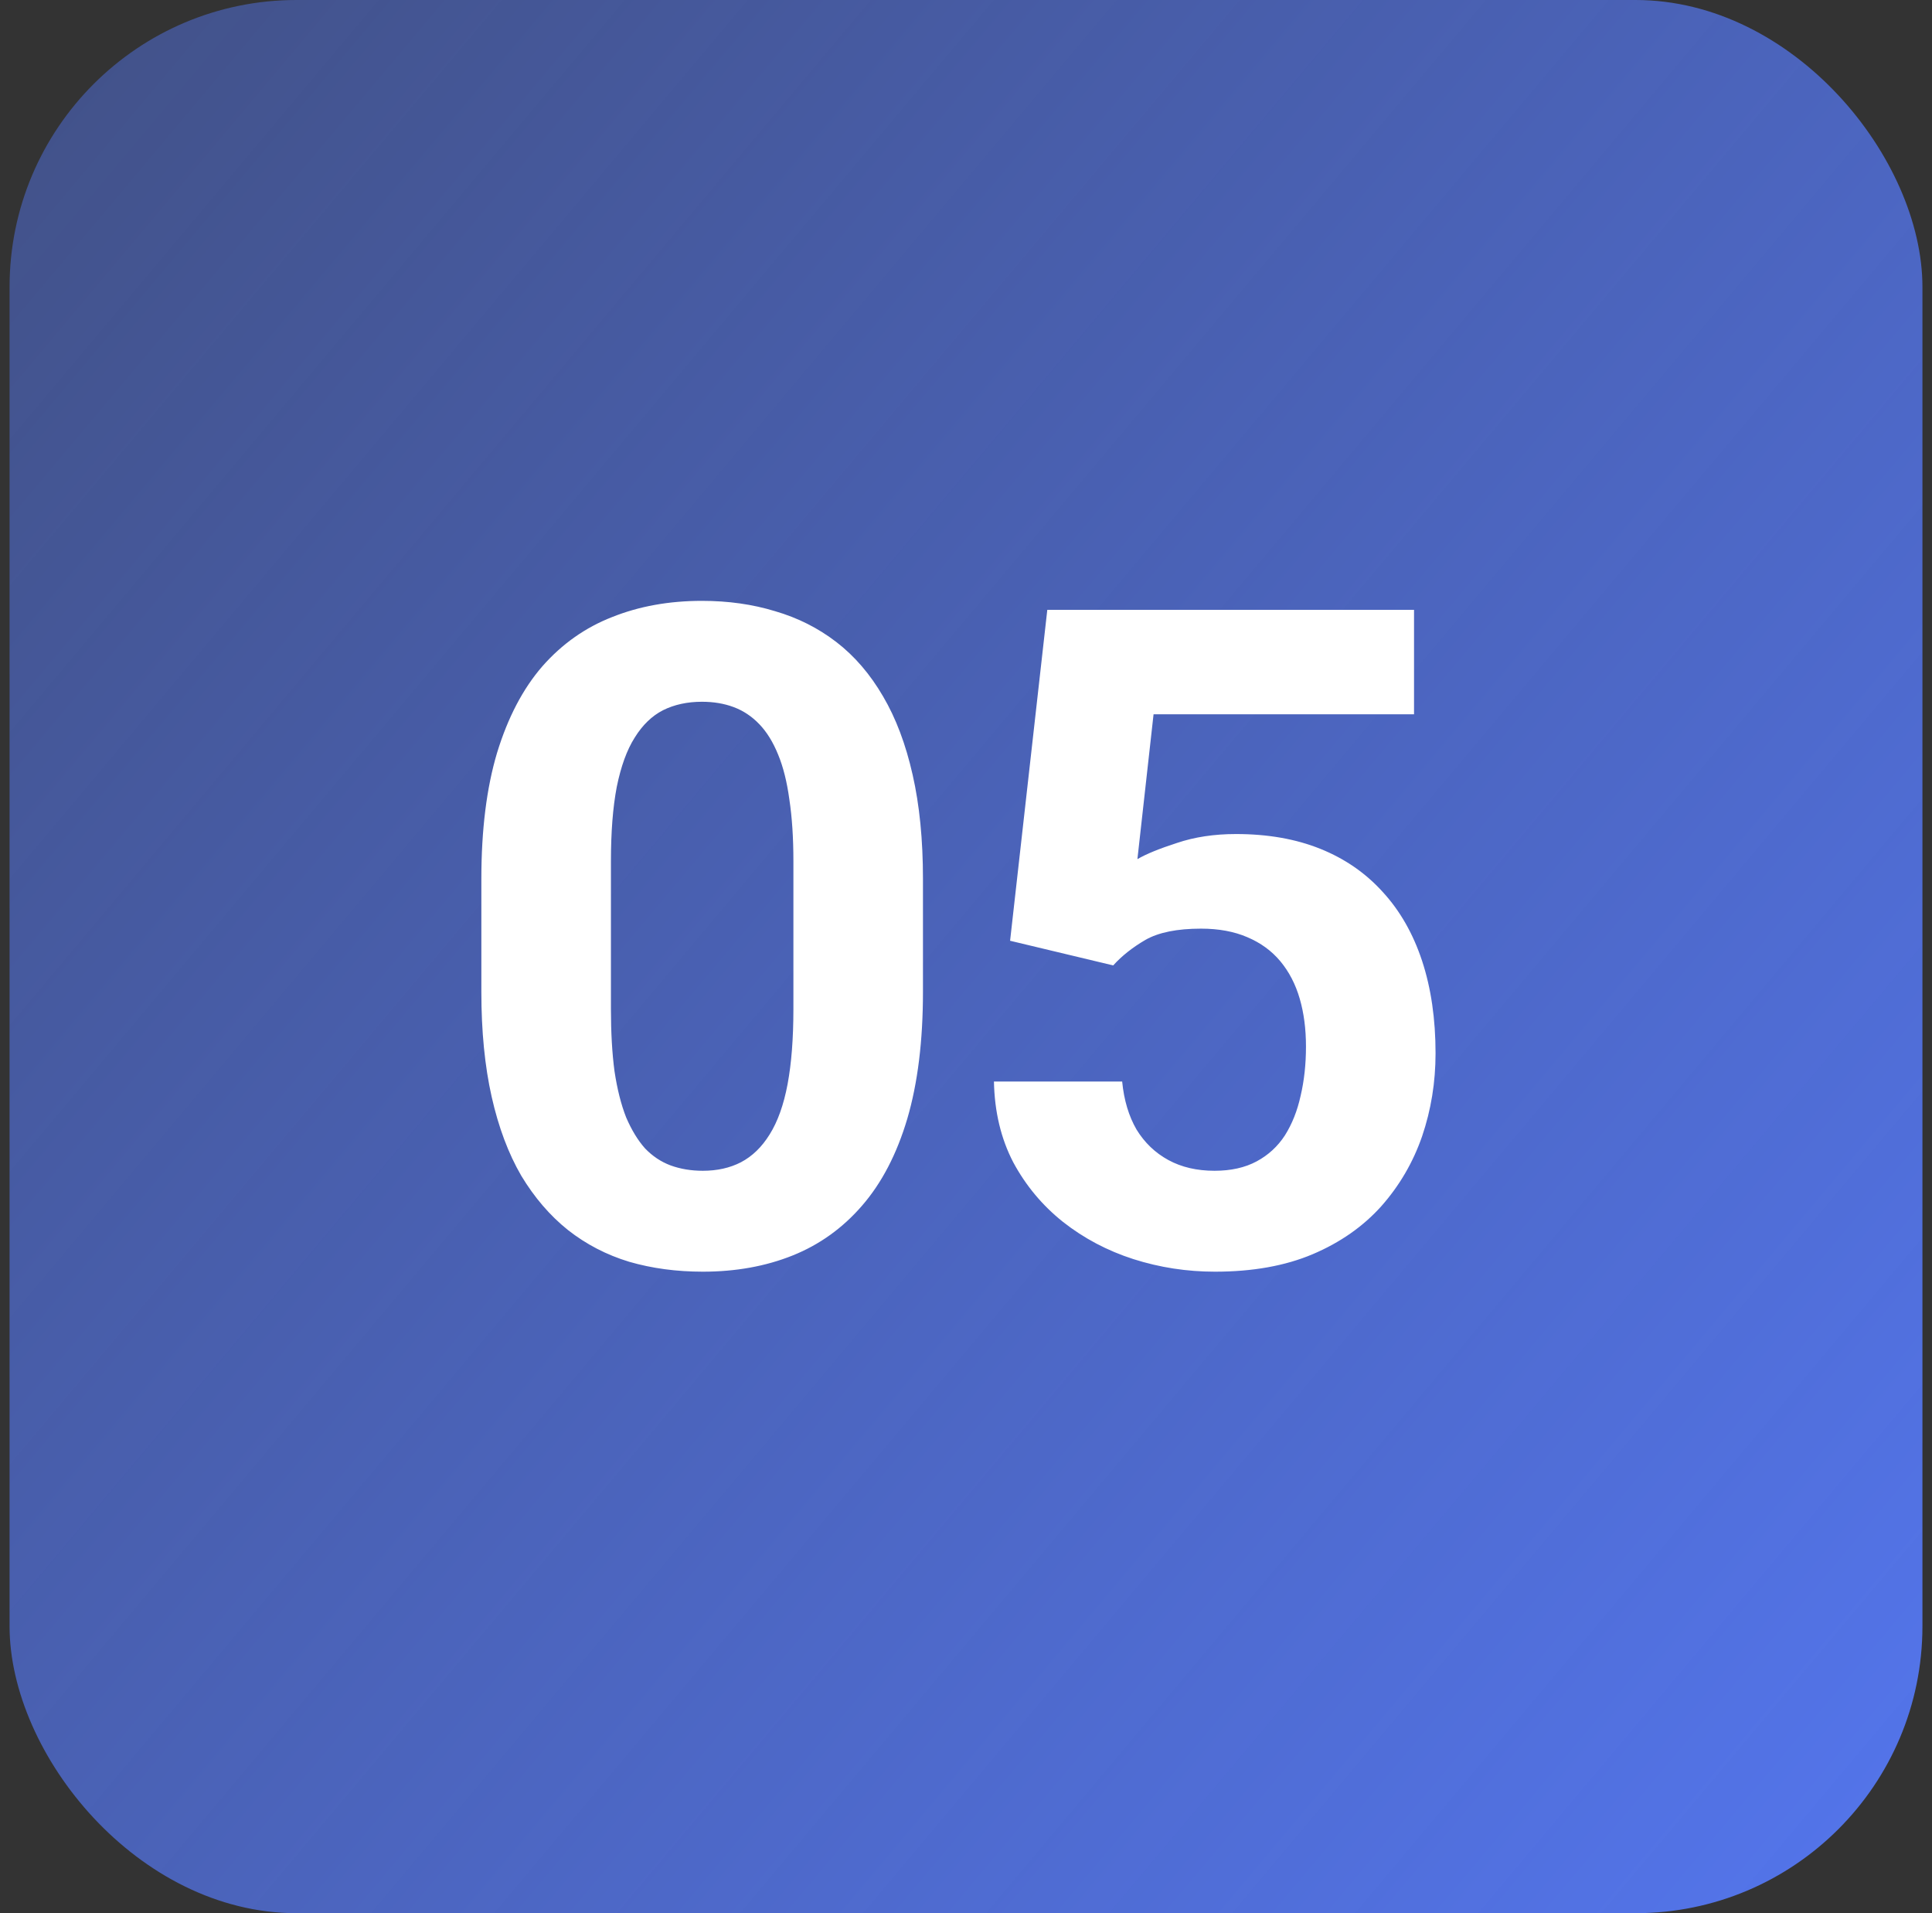 <svg width="101" height="100" viewBox="0 0 101 100" fill="none" xmlns="http://www.w3.org/2000/svg">
<rect x="0" y="0" width="101" height="100" fill="#333333" stroke="none"/>
<rect x="0.5" width="100" height="100" rx="15" fill="url(#paint0_linear_2226_151842)"/>
<path d="M48.25 45.938V51.844C48.25 54.406 47.977 56.617 47.43 58.477C46.883 60.32 46.094 61.836 45.062 63.023C44.047 64.195 42.836 65.062 41.43 65.625C40.023 66.188 38.461 66.469 36.742 66.469C35.367 66.469 34.086 66.297 32.898 65.953C31.711 65.594 30.641 65.039 29.688 64.289C28.75 63.539 27.938 62.594 27.25 61.453C26.578 60.297 26.062 58.922 25.703 57.328C25.344 55.734 25.164 53.906 25.164 51.844V45.938C25.164 43.375 25.438 41.18 25.984 39.352C26.547 37.508 27.336 36 28.352 34.828C29.383 33.656 30.602 32.797 32.008 32.25C33.414 31.688 34.977 31.406 36.695 31.406C38.07 31.406 39.344 31.586 40.516 31.945C41.703 32.289 42.773 32.828 43.727 33.562C44.68 34.297 45.492 35.242 46.164 36.398C46.836 37.539 47.352 38.906 47.711 40.5C48.07 42.078 48.25 43.891 48.25 45.938ZM41.477 52.734V45.023C41.477 43.789 41.406 42.711 41.266 41.789C41.141 40.867 40.945 40.086 40.68 39.445C40.414 38.789 40.086 38.258 39.695 37.852C39.305 37.445 38.859 37.148 38.359 36.961C37.859 36.773 37.305 36.68 36.695 36.68C35.93 36.68 35.25 36.828 34.656 37.125C34.078 37.422 33.586 37.898 33.18 38.555C32.773 39.195 32.461 40.055 32.242 41.133C32.039 42.195 31.938 43.492 31.938 45.023V52.734C31.938 53.969 32 55.055 32.125 55.992C32.266 56.93 32.469 57.734 32.734 58.406C33.016 59.062 33.344 59.602 33.719 60.023C34.109 60.43 34.555 60.727 35.055 60.914C35.57 61.102 36.133 61.195 36.742 61.195C37.492 61.195 38.156 61.047 38.734 60.75C39.328 60.438 39.828 59.953 40.234 59.297C40.656 58.625 40.969 57.75 41.172 56.672C41.375 55.594 41.477 54.281 41.477 52.734ZM58.195 50.461L52.805 49.172L54.75 31.875H73.922V37.336H60.305L59.461 44.906C59.914 44.641 60.602 44.359 61.523 44.062C62.445 43.75 63.477 43.594 64.617 43.594C66.273 43.594 67.742 43.852 69.023 44.367C70.305 44.883 71.391 45.633 72.281 46.617C73.188 47.602 73.875 48.805 74.344 50.227C74.812 51.648 75.047 53.258 75.047 55.055C75.047 56.57 74.812 58.016 74.344 59.391C73.875 60.75 73.164 61.969 72.211 63.047C71.258 64.109 70.062 64.945 68.625 65.555C67.188 66.164 65.484 66.469 63.516 66.469C62.047 66.469 60.625 66.25 59.25 65.812C57.891 65.375 56.664 64.727 55.57 63.867C54.492 63.008 53.625 61.969 52.969 60.75C52.328 59.516 51.992 58.109 51.961 56.531H58.664C58.758 57.5 59.008 58.336 59.414 59.039C59.836 59.727 60.391 60.258 61.078 60.633C61.766 61.008 62.57 61.195 63.492 61.195C64.352 61.195 65.086 61.031 65.695 60.703C66.305 60.375 66.797 59.922 67.172 59.344C67.547 58.75 67.82 58.062 67.992 57.281C68.18 56.484 68.273 55.625 68.273 54.703C68.273 53.781 68.164 52.945 67.945 52.195C67.727 51.445 67.391 50.797 66.938 50.25C66.484 49.703 65.906 49.281 65.203 48.984C64.516 48.688 63.711 48.539 62.789 48.539C61.539 48.539 60.57 48.734 59.883 49.125C59.211 49.516 58.648 49.961 58.195 50.461Z" fill="white"/>
<defs>
<linearGradient id="paint0_linear_2226_151842" x1="100.5" y1="91.5" x2="0.5" y2="7.5" gradientUnits="userSpaceOnUse">
<stop stop-color="#FF4F8E"/>
<stop offset="0" stop-color="#5374E9"/>
<stop offset="1" stop-color="#5374E9" stop-opacity="0.48"/>
</linearGradient>
</defs>
</svg>
